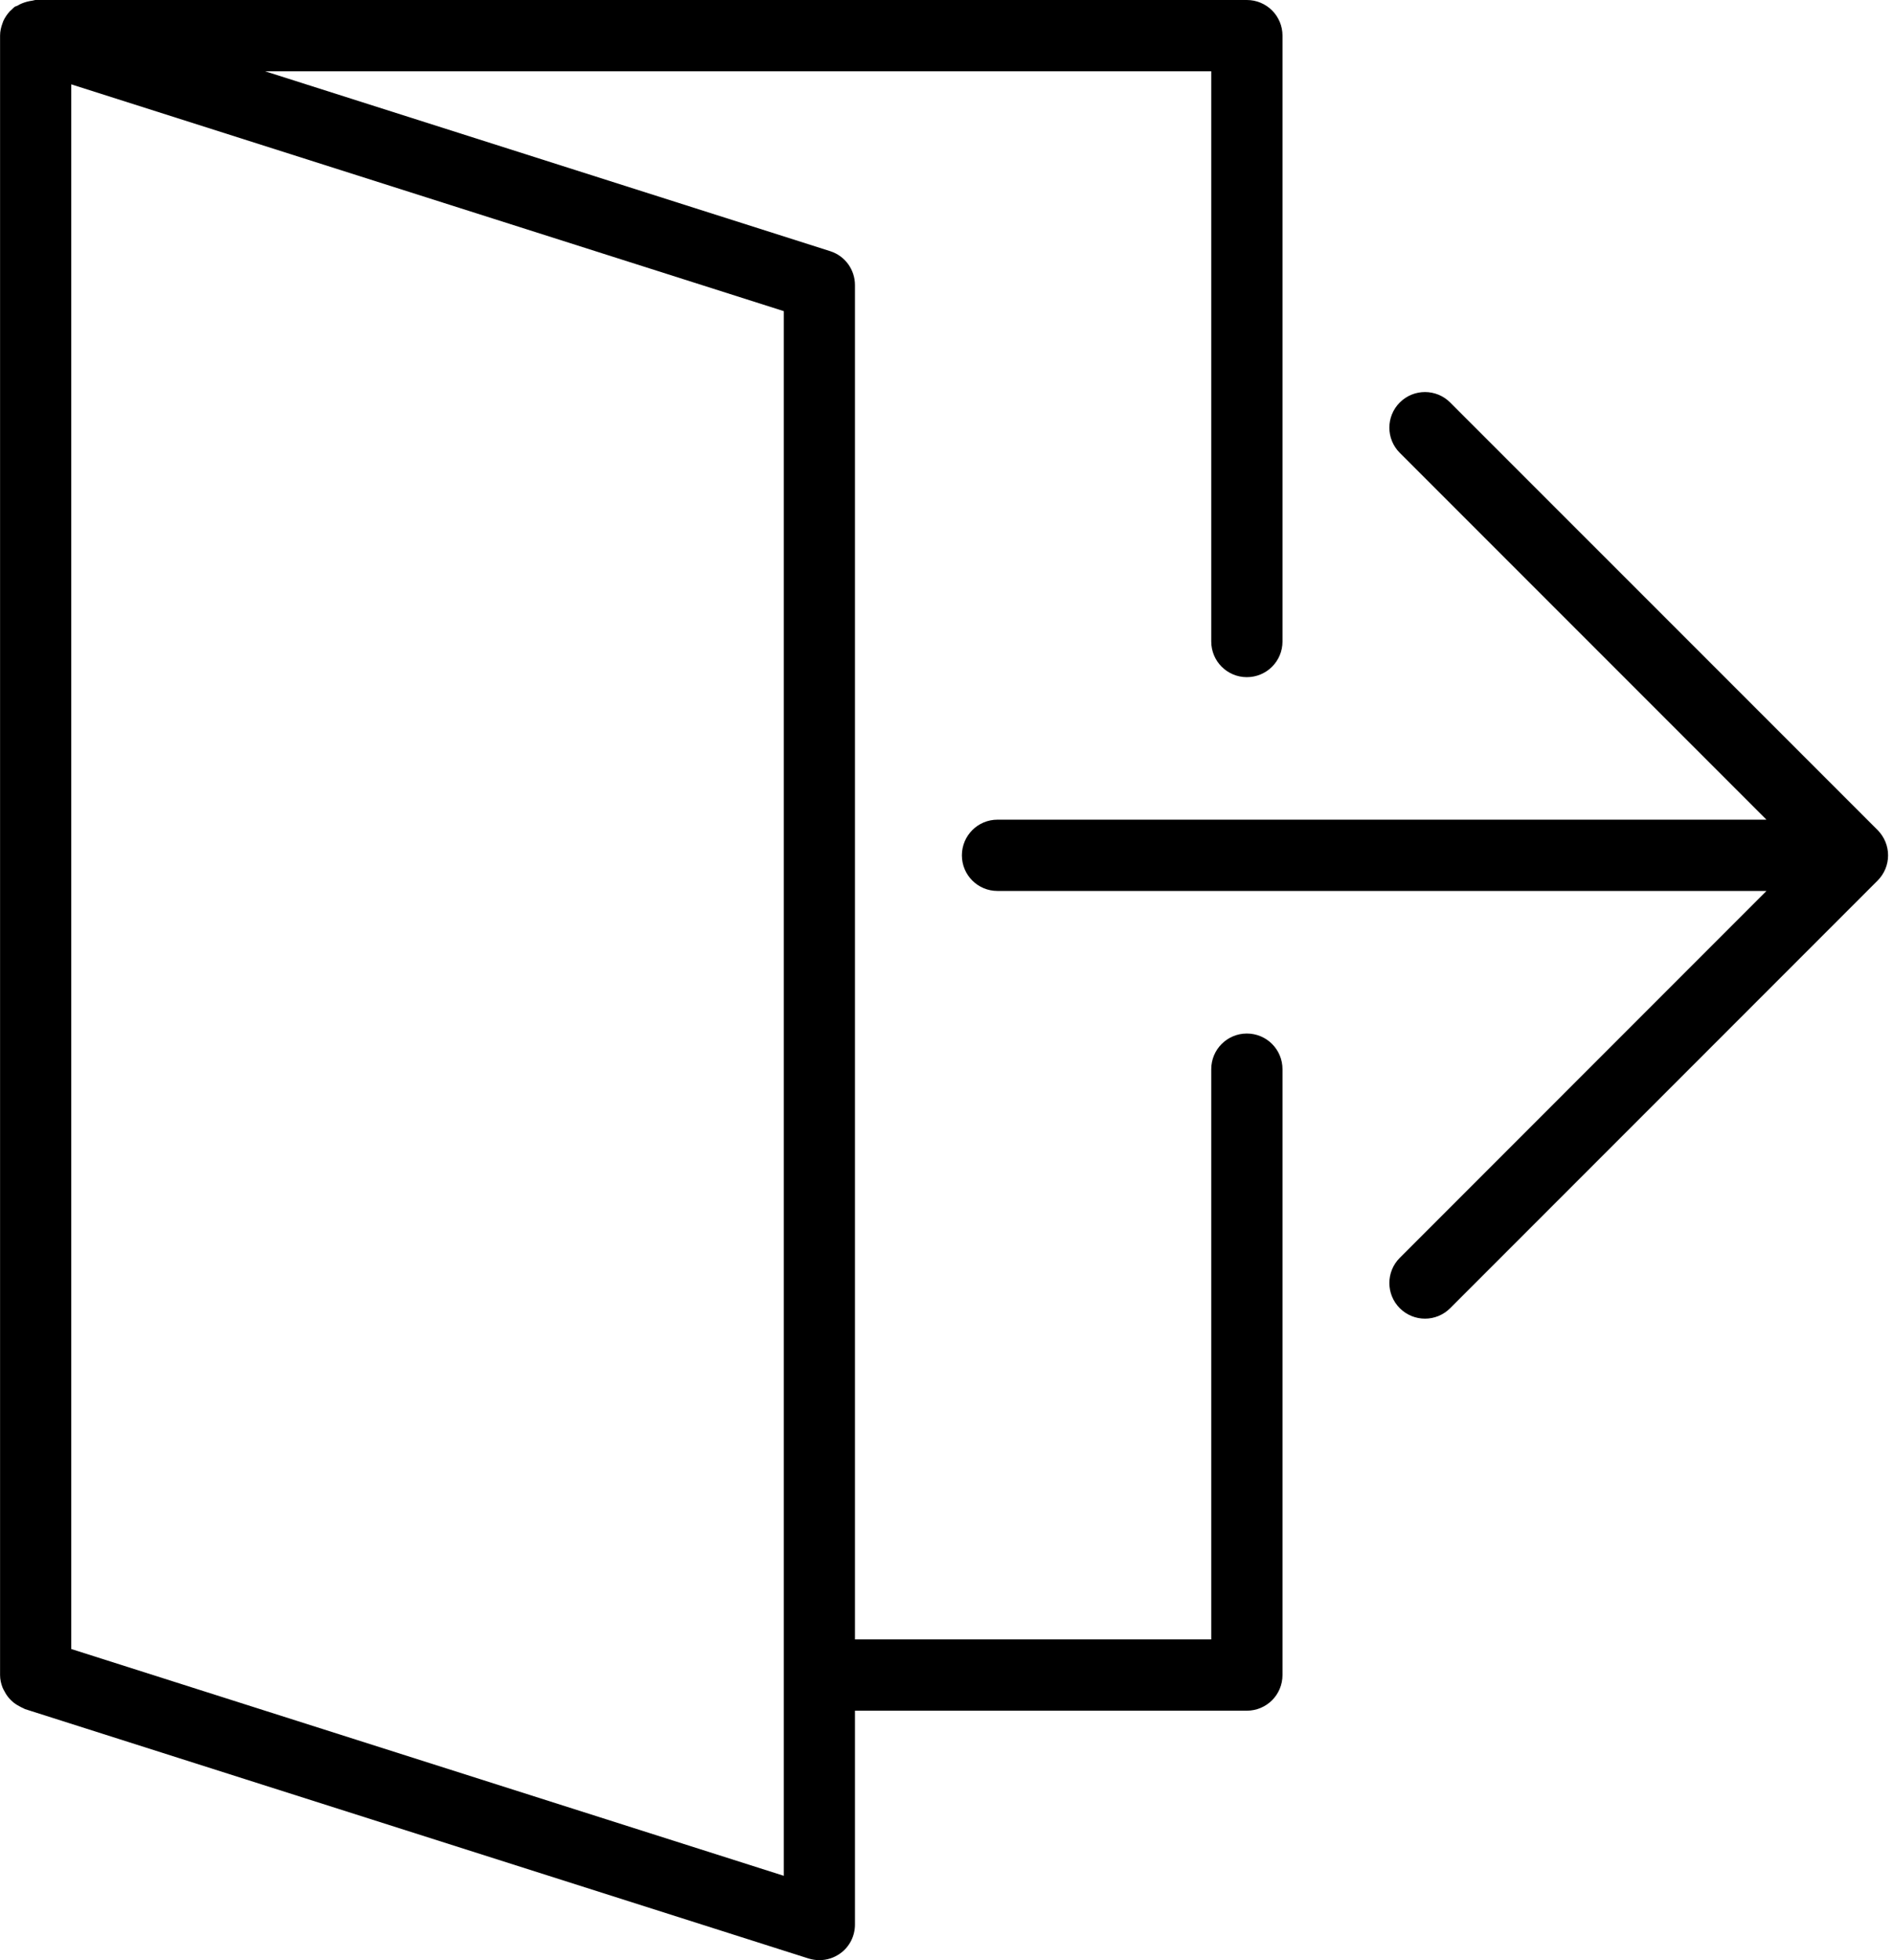 <?xml version="1.0" encoding="UTF-8"?>
<svg width="29px" height="30px" viewBox="0 0 29 30" version="1.1" xmlns="http://www.w3.org/2000/svg" xmlns:xlink="http://www.w3.org/1999/xlink">
    <!-- Generator: Sketch 49.2 (51160) - http://www.bohemiancoding.com/sketch -->
    <title>exit</title>
    <desc>Created with Sketch.</desc>
    <defs></defs>
    <g id="Page-1" stroke="none" stroke-width="1" fill="none" fill-rule="evenodd">
        <g id="exit" fill="#000000" fill-rule="nonzero">
            <path d="M28.868,13.299 C28.923,13.166 28.923,13.016 28.868,12.883 C28.84,12.815 28.799,12.755 28.749,12.704 L22.204,6.16 C21.991,5.947 21.646,5.947 21.433,6.16 C21.22,6.373 21.22,6.718 21.433,6.931 L27.047,12.545 L15.273,12.545 C14.972,12.545 14.728,12.789 14.728,13.091 C14.728,13.393 14.972,13.636 15.273,13.636 L27.047,13.636 L21.433,19.251 C21.22,19.464 21.22,19.809 21.433,20.022 C21.539,20.128 21.679,20.182 21.819,20.182 C21.958,20.182 22.098,20.128 22.204,20.022 L28.749,13.477 C28.799,13.427 28.84,13.366 28.868,13.299 Z" id="Shape"></path>
            <path d="M19.091,15.818 C18.79,15.818 18.546,16.062 18.546,16.364 L18.546,25.091 L13.091,25.091 L13.091,4.364 C13.091,4.126 12.938,3.916 12.711,3.844 L4.059,1.091 L18.546,1.091 L18.546,9.818 C18.546,10.12 18.79,10.364 19.091,10.364 C19.393,10.364 19.637,10.12 19.637,9.818 L19.637,0.545 C19.637,0.244 19.393,0 19.091,0 L0.546,0 C0.529,0 0.513,0.008 0.496,0.01 C0.466,0.013 0.439,0.02 0.41,0.027 C0.359,0.041 0.313,0.059 0.269,0.086 C0.255,0.095 0.238,0.095 0.224,0.105 C0.207,0.117 0.194,0.133 0.179,0.147 C0.17,0.155 0.16,0.163 0.151,0.172 C0.11,0.217 0.076,0.267 0.051,0.321 C0.046,0.332 0.043,0.343 0.039,0.354 C0.016,0.415 0.001,0.479 0.001,0.545 L0.001,25.636 C0.001,25.705 0.016,25.769 0.04,25.83 C0.047,25.85 0.059,25.867 0.069,25.886 C0.089,25.925 0.112,25.96 0.141,25.993 C0.157,26.011 0.172,26.026 0.19,26.042 C0.221,26.07 0.257,26.093 0.295,26.113 C0.315,26.124 0.334,26.135 0.356,26.144 C0.365,26.147 0.372,26.153 0.381,26.157 L12.381,29.975 C12.435,29.991 12.49,30 12.546,30 C12.661,30 12.773,29.964 12.868,29.895 C13.009,29.793 13.091,29.629 13.091,29.455 L13.091,26.182 L19.091,26.182 C19.393,26.182 19.637,25.938 19.637,25.636 L19.637,16.364 C19.637,16.062 19.393,15.818 19.091,15.818 Z M12.001,28.709 L1.091,25.238 L1.091,1.291 L12.001,4.762 L12.001,28.709 Z" id="Shape"></path>
        </g>
    </g>
</svg>